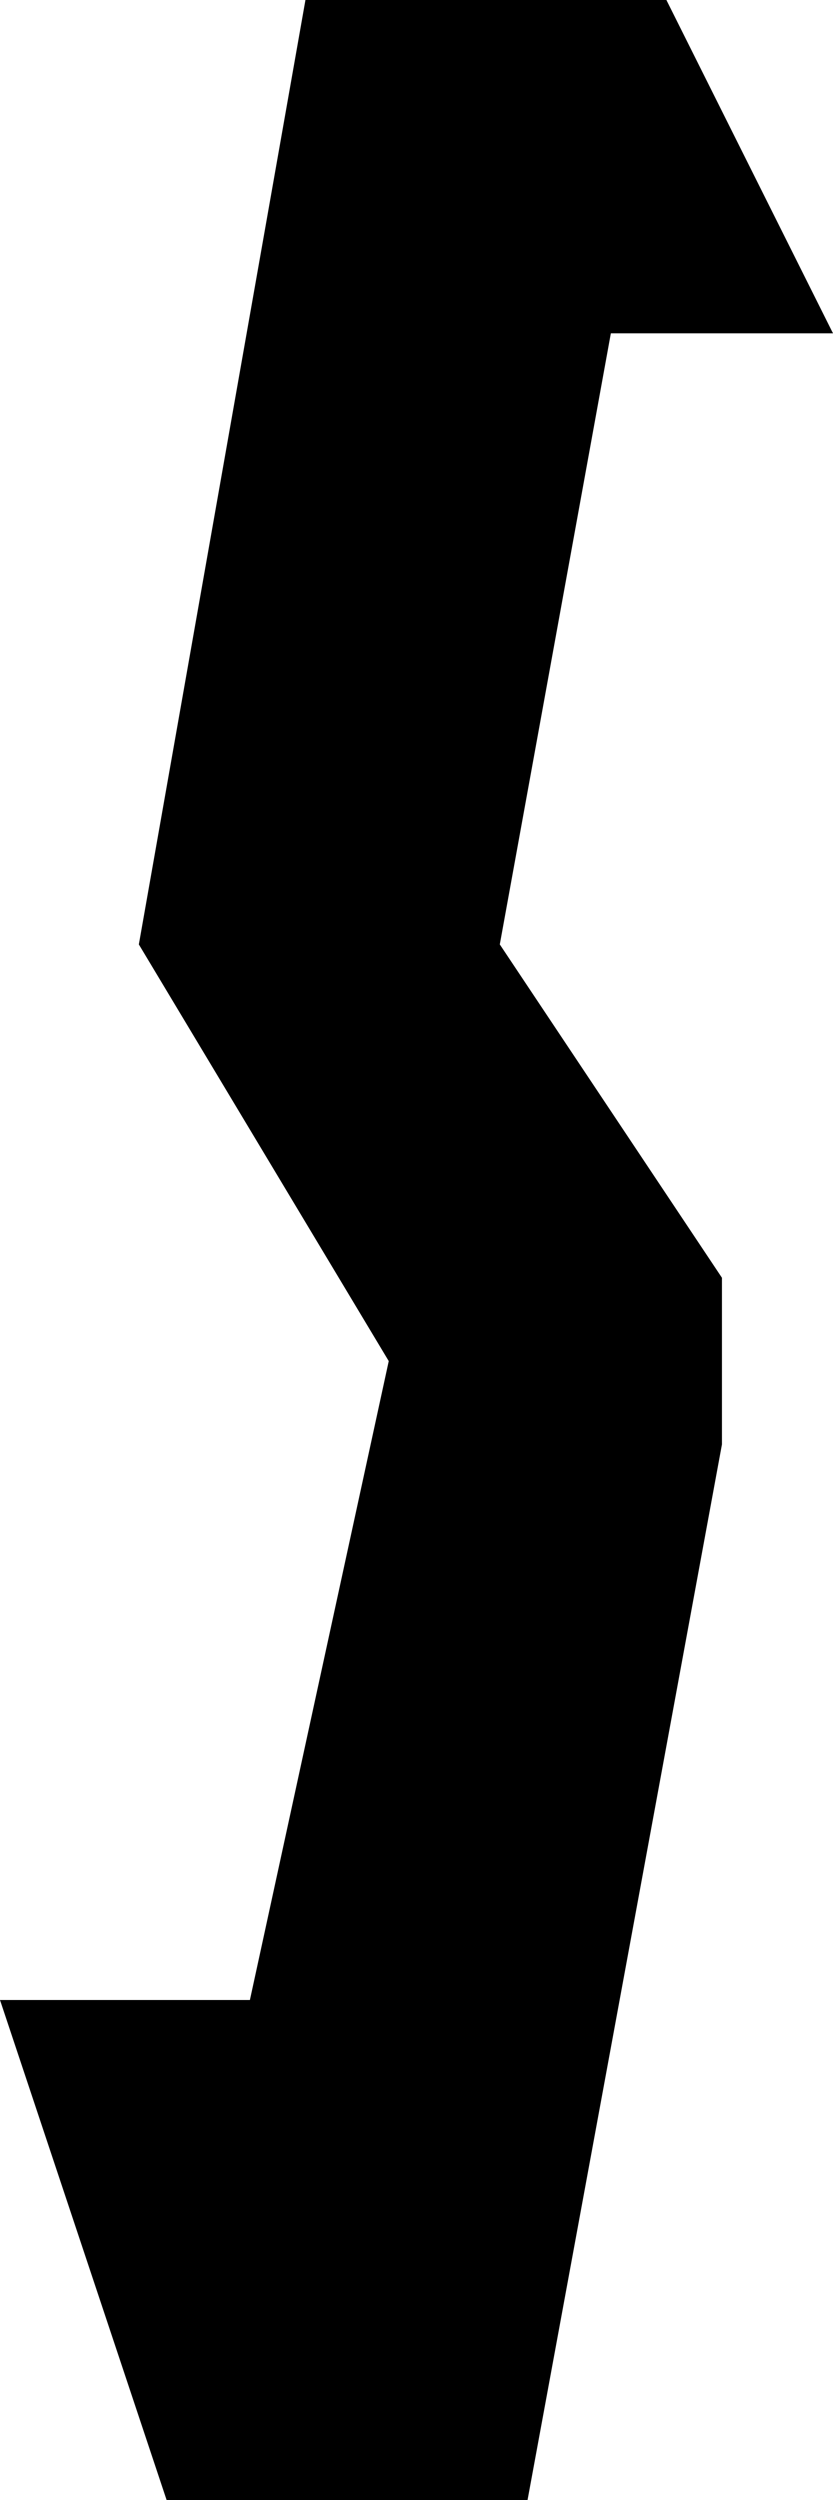 <svg width="22" height="66" viewBox="0 0 22 66" fill="none" xmlns="http://www.w3.org/2000/svg"><path d="M10.267 35.933l-6.6-11L8.067 0H17.6L22 8.8h-5.867L13.2 24.933l5.867 8.8v4.4L13.933 66H4.4L0 52.8h6.6l3.667-16.867z" fill="#000"/></svg>